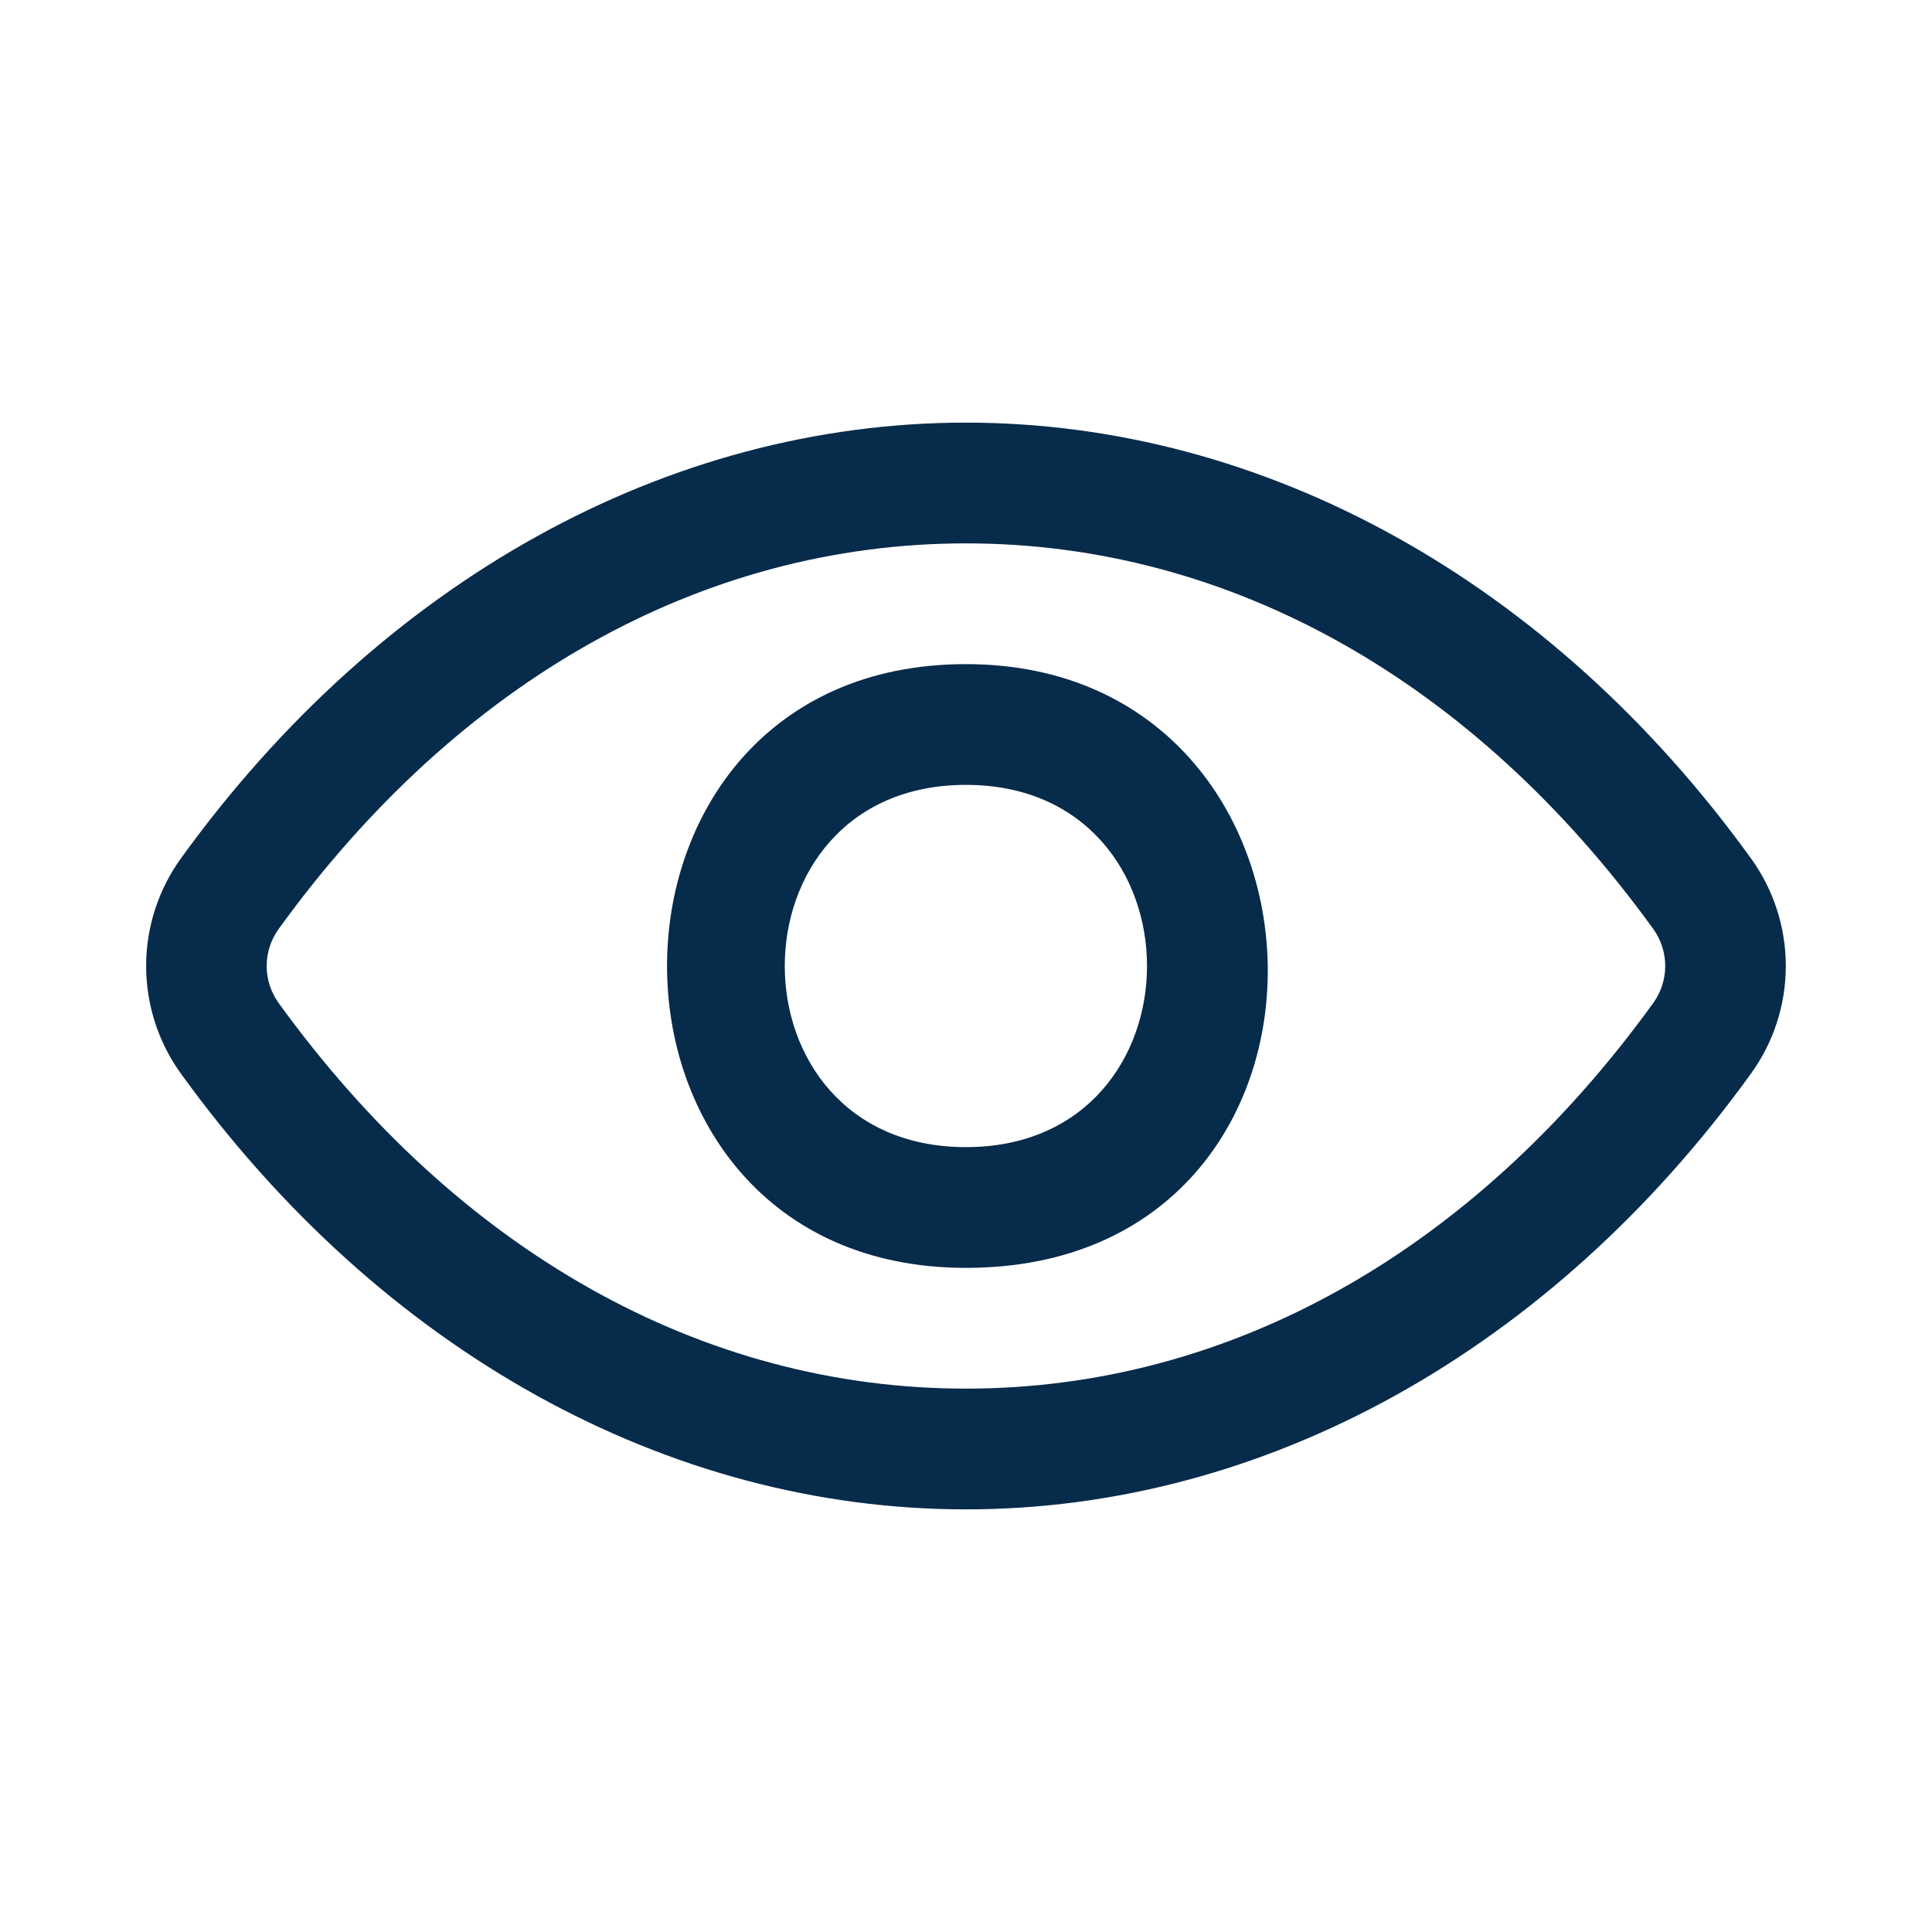 <svg width="36" height="36" viewBox="0 0 36 36" fill="none" xmlns="http://www.w3.org/2000/svg">
<path d="M17.998 23.625C10.573 23.625 10.573 12.375 17.998 12.375C25.339 12.375 25.656 23.625 17.998 23.625ZM17.998 14.625C13.498 14.625 13.498 21.375 17.998 21.375C22.498 21.375 22.498 14.625 17.998 14.625Z" fill="#072B4B"/>
<path d="M17.999 28.125C12.432 28.125 7.1 25.167 3.374 20.009C2.951 19.425 2.723 18.722 2.723 18C2.723 17.278 2.951 16.575 3.374 15.991C7.1 10.833 12.432 7.875 17.999 7.875C23.567 7.875 28.898 10.833 32.624 15.991C33.048 16.575 33.276 17.278 33.276 18C33.276 18.722 33.048 19.425 32.624 20.009C28.898 25.167 23.567 28.125 17.999 28.125ZM5.193 18.691C8.544 23.323 13.091 25.875 17.999 25.875C22.908 25.875 27.455 23.323 30.805 18.691C30.951 18.49 31.029 18.248 31.029 17.999C31.029 17.751 30.951 17.509 30.805 17.308C27.455 12.677 22.908 10.125 17.999 10.125C13.091 10.125 8.544 12.677 5.193 17.309C5.048 17.51 4.969 17.752 4.969 18.001C4.969 18.249 5.048 18.49 5.193 18.691Z" fill="#072B4B"/>
</svg>
